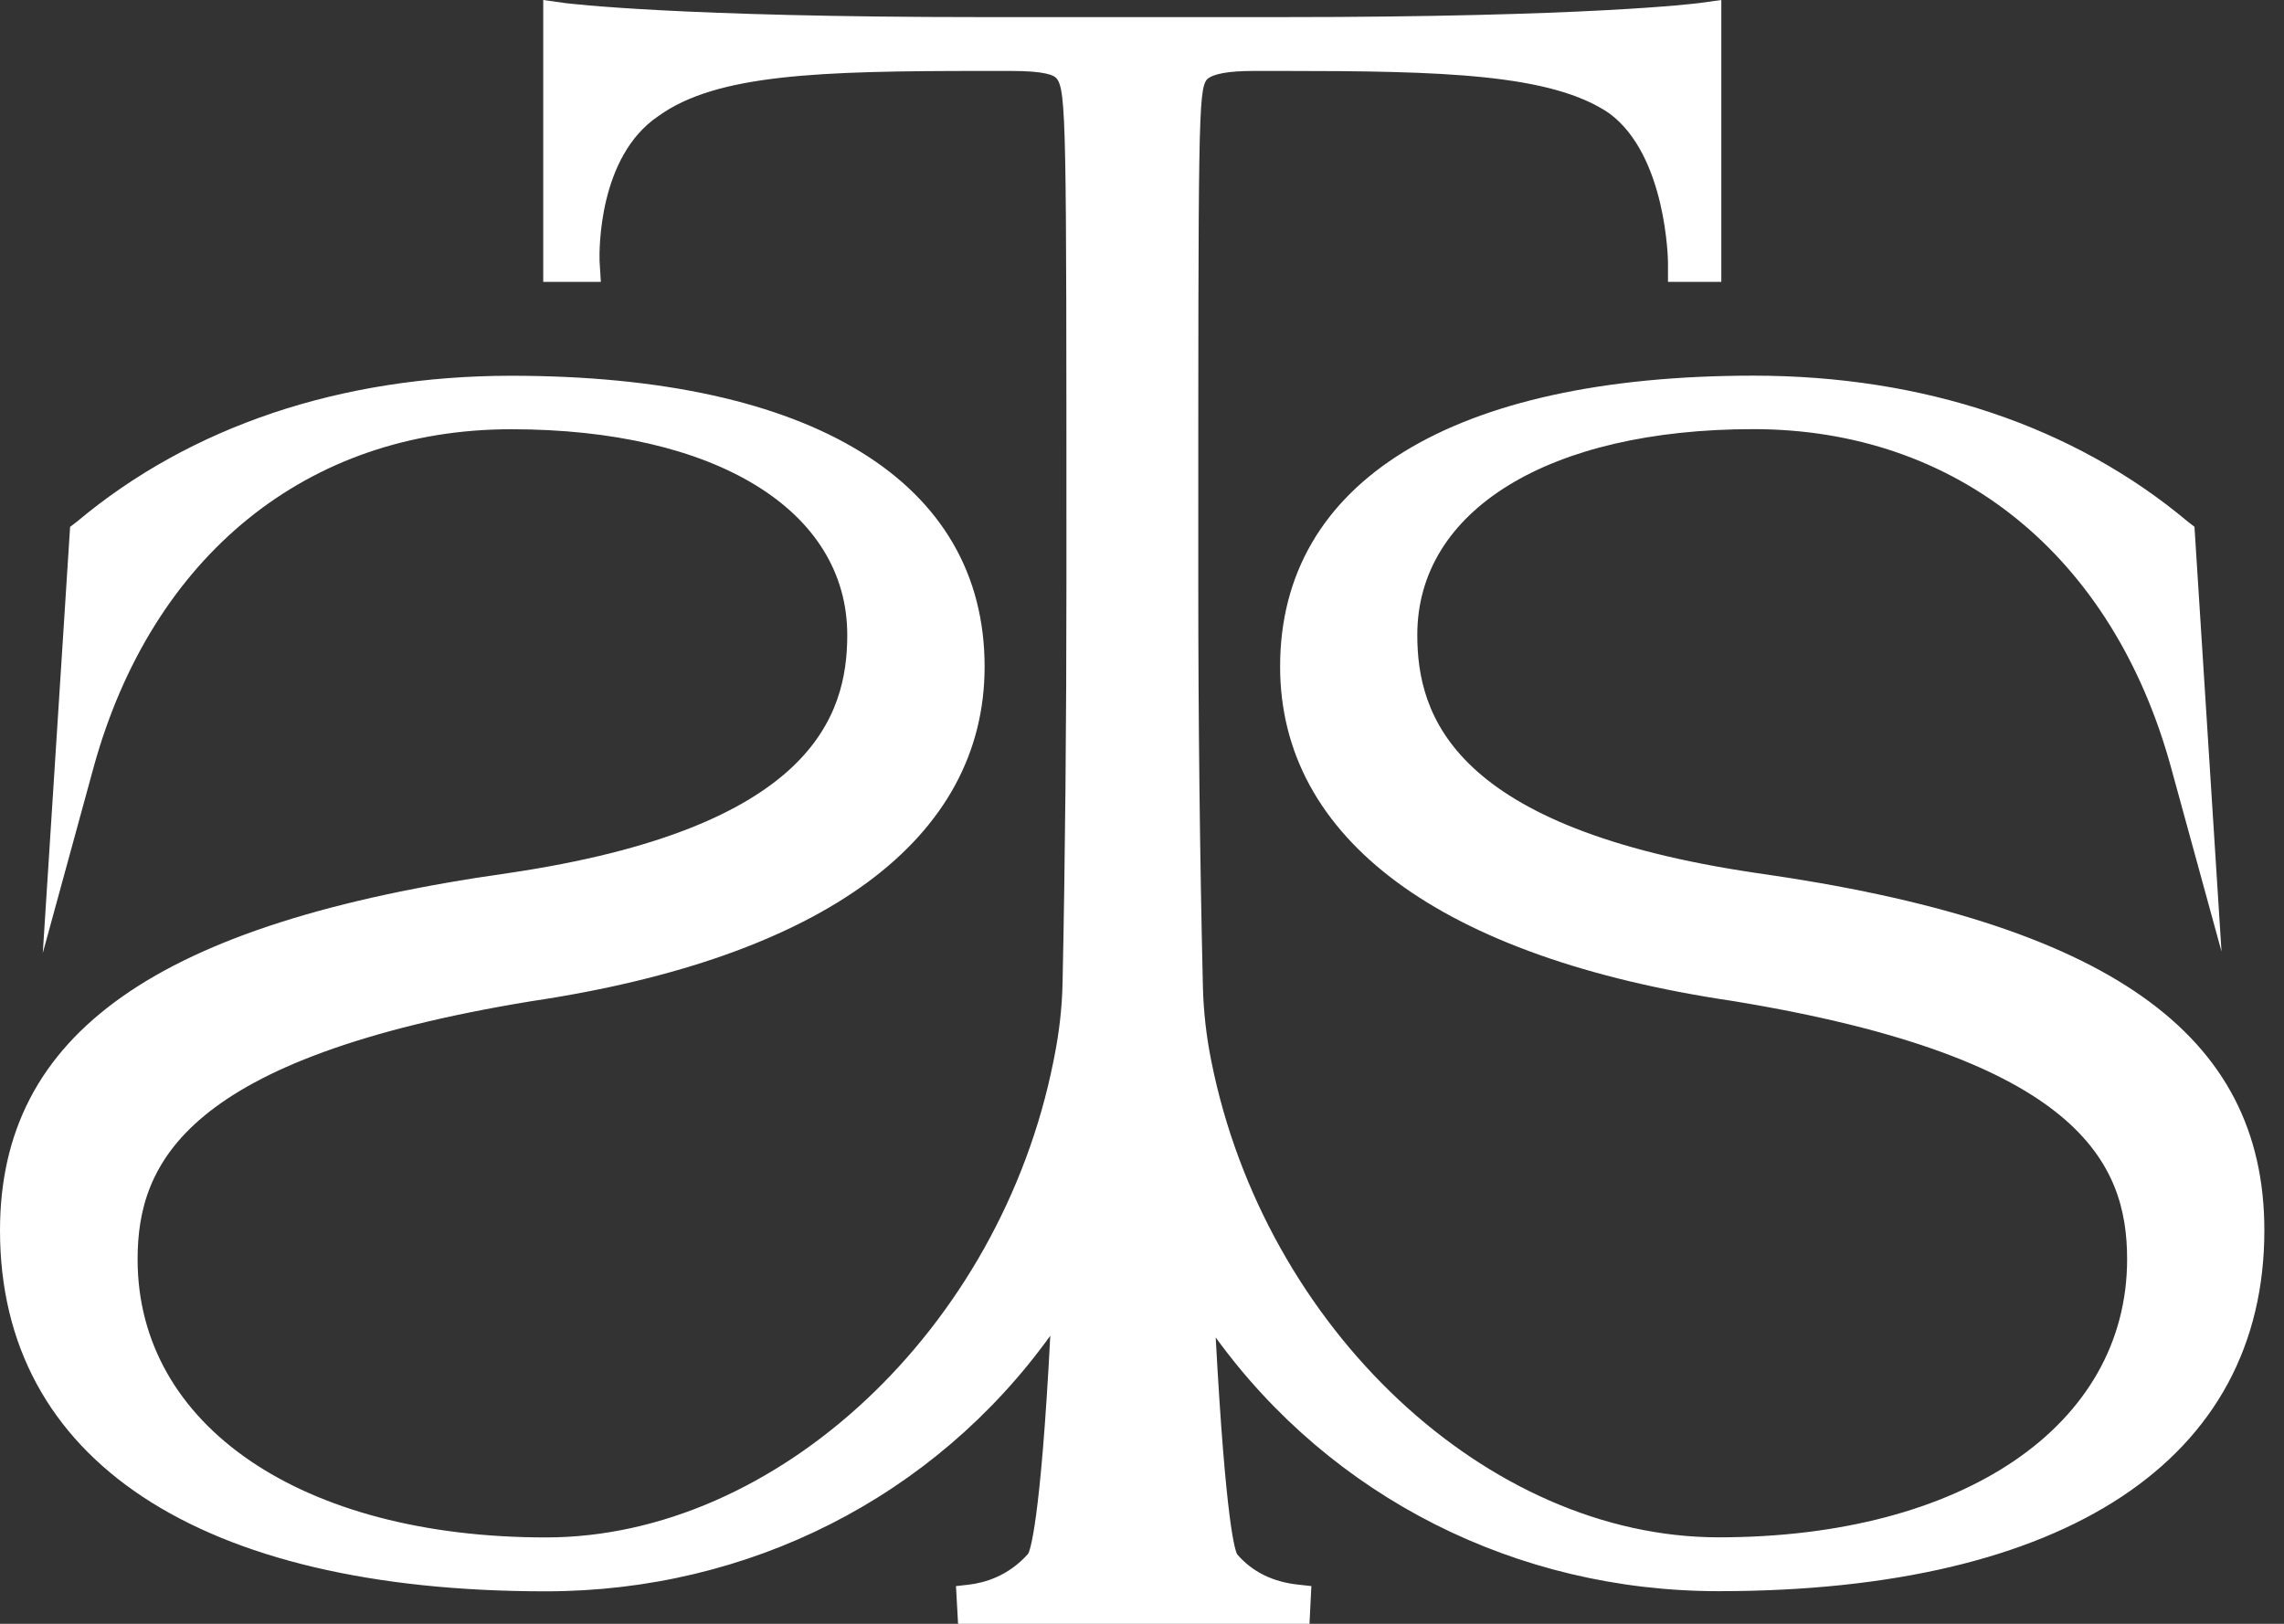 <?xml version="1.0" encoding="UTF-8"?> <svg xmlns="http://www.w3.org/2000/svg" width="45" height="32" viewBox="0 0 45 32" fill="none"><rect x="0" y="0" width="45" height="32" fill="#333333" stroke="none"/><path d="M44.613 24.247C44.613 28.765 40.696 31.357 33.858 31.357C29.875 31.357 26.235 29.504 23.952 26.357C24.152 30.054 24.336 30.567 24.377 30.633C24.675 30.978 25.081 31.178 25.595 31.23L25.837 31.257L25.8 32H18.876L18.835 31.257L19.077 31.23C19.399 31.193 19.866 31.061 20.258 30.619C20.289 30.562 20.5 30.049 20.693 26.323C18.409 29.497 14.759 31.36 10.755 31.36C3.921 31.36 0 28.768 0 24.25C0 20.365 3.09 18.187 10.014 17.206C15.999 16.324 16.693 14.107 16.693 12.515C16.693 10.051 14.092 8.459 10.073 8.459C6.063 8.459 2.99 10.953 1.843 15.126L0.843 18.781L1.381 10.383L1.516 10.28C3.753 8.403 6.716 7.405 10.073 7.405C16.001 7.405 19.399 9.496 19.399 13.138C19.399 16.537 16.226 18.871 10.473 19.73C3.635 20.849 2.711 22.932 2.711 24.817C2.711 28.098 5.946 30.298 10.755 30.298C15.307 30.298 19.703 26.181 20.754 20.92L20.778 20.798C20.871 20.326 20.925 19.849 20.935 19.368C20.986 16.93 21.011 14.224 21.011 11.527V10.901C21.011 2.467 21.011 1.78 20.815 1.543C20.769 1.486 20.6 1.398 19.918 1.398H19.348C16.141 1.398 14.111 1.46 12.967 2.291C11.786 3.09 11.806 4.943 11.813 5.149L11.838 5.555H10.703V0L11.139 0.061C11.226 0.071 13.366 0.337 19.346 0.337H25.27C31.286 0.337 33.391 0.071 33.472 0.061L33.914 0V5.555H32.863V5.171C32.863 5.151 32.839 3.071 31.709 2.235C30.57 1.455 28.418 1.398 25.272 1.398H24.702C24.203 1.398 23.891 1.455 23.778 1.567C23.609 1.777 23.609 2.464 23.609 10.899V11.525C23.609 14.146 23.639 16.867 23.7 19.444C23.712 19.937 23.768 20.429 23.866 20.913C24.917 26.179 29.308 30.296 33.861 30.296C38.674 30.296 41.909 28.093 41.909 24.815C41.909 22.93 40.985 20.847 34.142 19.727C28.392 18.874 25.221 16.534 25.221 13.136C25.221 9.491 28.619 7.403 34.547 7.403C37.899 7.403 40.862 8.398 43.109 10.283L43.236 10.381L43.769 18.752L42.774 15.123C41.63 10.95 38.554 8.457 34.545 8.457C30.526 8.457 27.924 10.048 27.924 12.512C27.924 14.104 28.616 16.322 34.604 17.204C41.527 18.184 44.613 20.363 44.613 24.247Z" fill="white"></path></svg> 